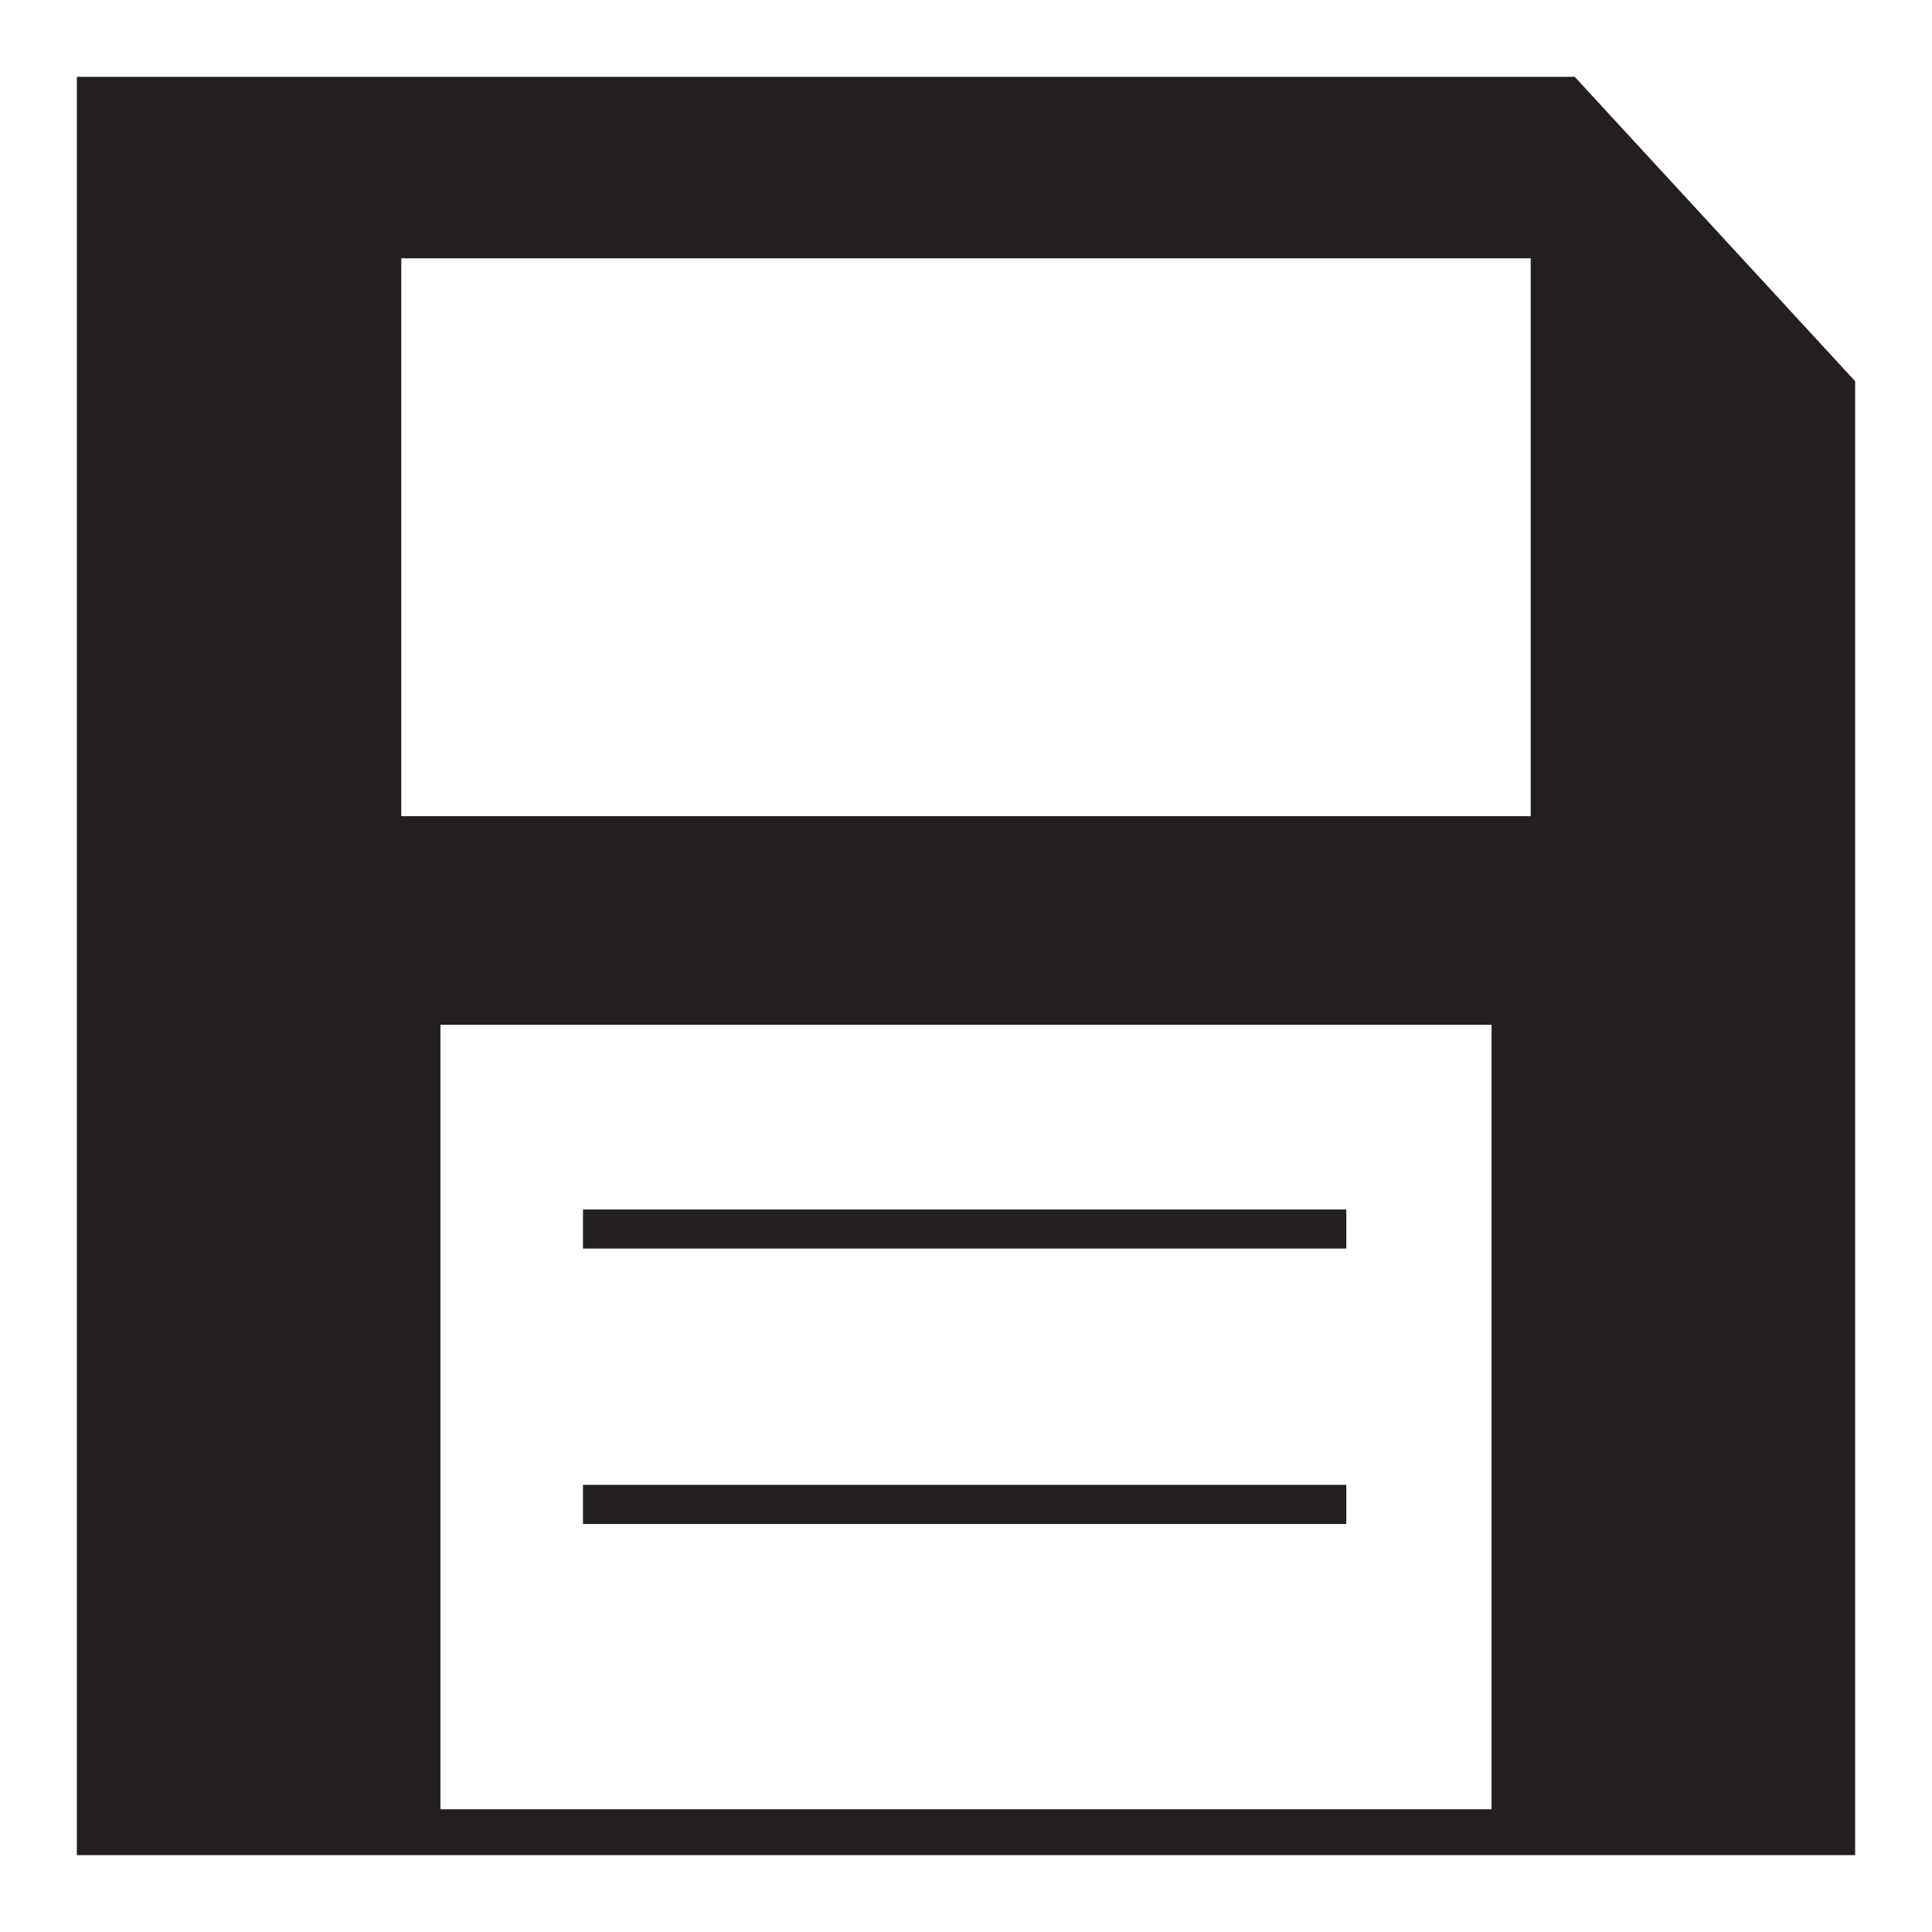 <?xml version="1.0" encoding="utf-8"?>
<!-- Generator: Adobe Illustrator 15.0.0, SVG Export Plug-In . SVG Version: 6.00 Build 0)  -->
<!DOCTYPE svg PUBLIC "-//W3C//DTD SVG 1.1//EN" "http://www.w3.org/Graphics/SVG/1.1/DTD/svg11.dtd">
<svg version="1.1" id="Layer_1" xmlns="http://www.w3.org/2000/svg" xmlns:xlink="http://www.w3.org/1999/xlink" x="0px" y="0px"
	 width="64px" height="64px" viewBox="0 0 64 64" enable-background="new 0 0 64 64" xml:space="preserve">
<g>
	<g>
		<path fill="#231F20" d="M52.165,2.545H2.546v58.909h58.908V12.628L52.165,2.545z M49.41,59.935H14.59v-25.99h34.82V59.935z
			 M50.707,27.037H13.293V8.558h37.414V27.037z"/>
	</g>
	<g>
		<rect x="19.312" y="40.066" fill="#231F20" width="25.286" height="1.294"/>
	</g>
	<g>
		<rect x="19.312" y="49.187" fill="#231F20" width="25.286" height="1.297"/>
	</g>
</g>
</svg>
